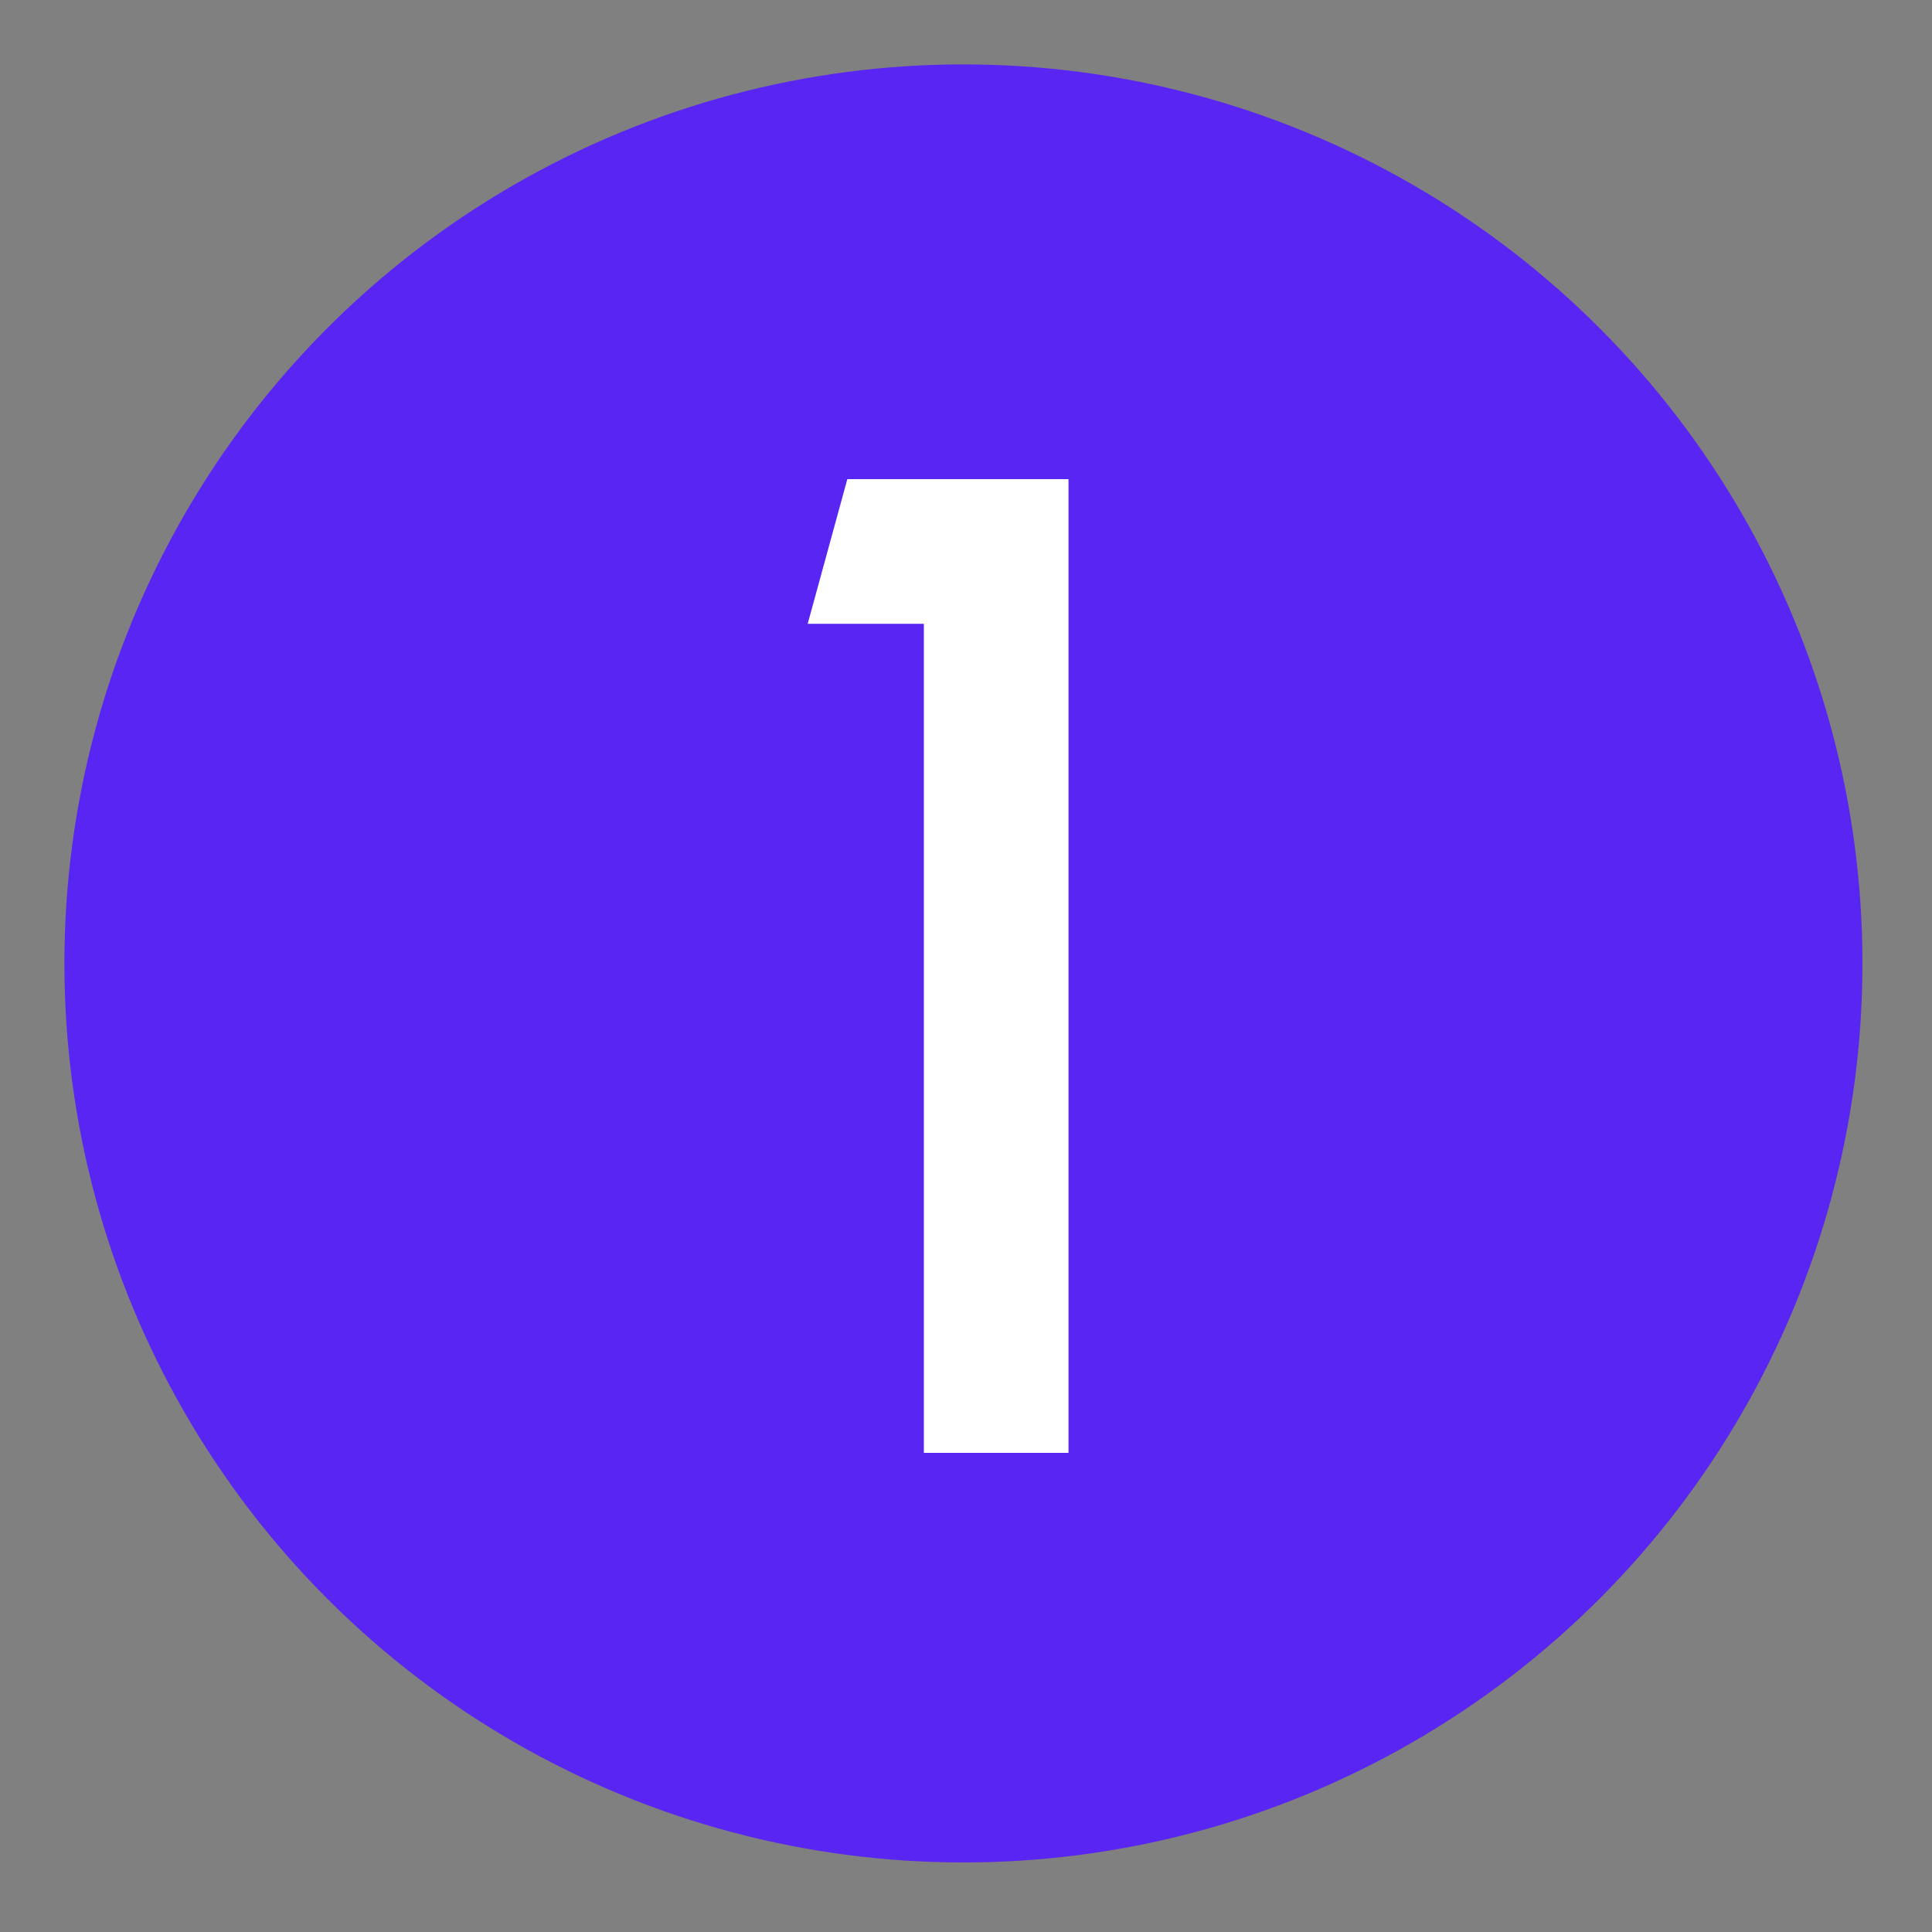 <svg width="250" height="250" viewBox="0 0 250 250" fill="none" xmlns="http://www.w3.org/2000/svg">
<rect x="0" y="0" width="250" height="250" fill="#808080" stroke="none"/>
<circle cx="124.667" cy="124.667" r="116.333" fill="#5825F2"/>
<path d="M119.544 188V80.72H104.514L109.644 62H138.264V188H119.544Z" fill="white"/>
</svg>
